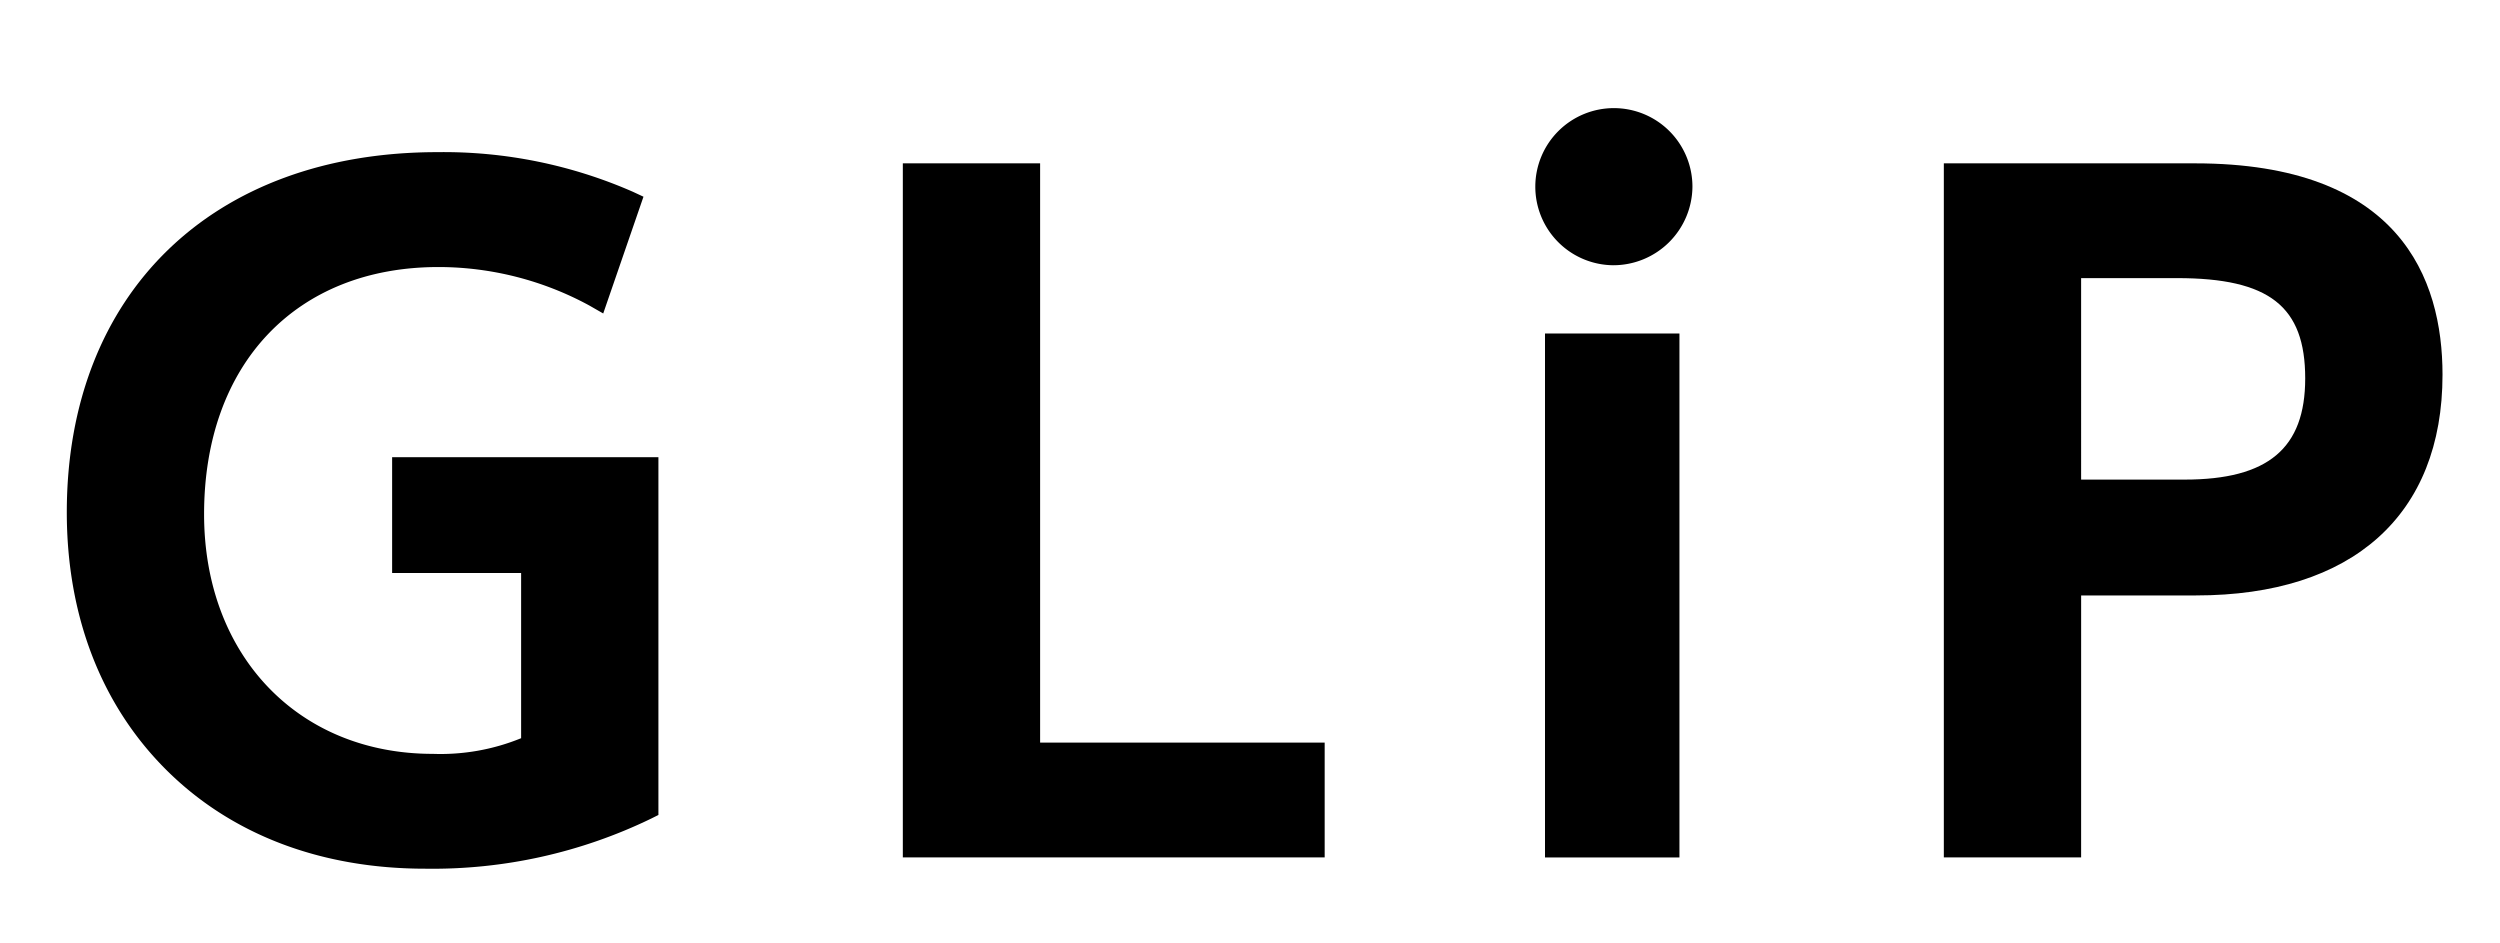 <svg xmlns="http://www.w3.org/2000/svg" xmlns:xlink="http://www.w3.org/1999/xlink" width="167" height="63" viewBox="0 0 167 63">
  <defs>
    <clipPath id="clip-path">
      <rect id="長方形_4175" data-name="長方形 4175" width="167" height="63" transform="translate(769 2088.623)" fill="none" stroke="#707070" stroke-width="1"/>
    </clipPath>
  </defs>
  <g id="グループ_6468" data-name="グループ 6468" transform="translate(-769 -2088.623)">
    <g id="マスクグループ_780" data-name="マスクグループ 780" clip-path="url(#clip-path)">
      <g id="logo_glip" transform="translate(852.5 2120.623)">
        <g id="グループ_5857" data-name="グループ 5857" transform="translate(-92.5 -39)">
          <g id="グループ_5856" data-name="グループ 5856" transform="translate(13.462 14.224)">
            <path id="パス_10123" data-name="パス 10123" d="M133.932,183.308c-7.014,0-13.018-2.305-17.361-6.666-4.3-4.322-6.58-10.25-6.58-17.142,0-14.615,9.721-24.058,24.765-24.058a31.5,31.5,0,0,1,13.048,2.647l.709.33-2.689,7.8-.928-.532a21.127,21.127,0,0,0-10.076-2.57c-9.512,0-15.658,6.481-15.658,16.51,0,9.426,6.282,16.01,15.278,16.01a14.252,14.252,0,0,0,5.9-1.046V163.555h-8.617v-7.736h17.788v23.9l-.482.241A33.46,33.46,0,0,1,133.932,183.308Z" transform="translate(-109.991 -132.503)"/>
            <path id="パス_10124" data-name="パス 10124" d="M615.365,188.3H587.186V141.937h9.171V180.63h19.008Z" transform="translate(-531.339 -138.249)"/>
            <rect id="長方形_3787" data-name="長方形 3787" width="8.981" height="35" transform="translate(98.744 15.054)"/>
            <path id="パス_10125" data-name="パス 10125" d="M1190.549,188.3h-9.171V141.937h16.783c13.661,0,16.529,7.678,16.529,14.119,0,9.37-6,14.744-16.466,14.744h-7.674Zm0-25.238h6.914c5.571,0,8.055-2.084,8.055-6.759,0-4.819-2.4-6.7-8.561-6.7h-6.408Z" transform="translate(-1055.992 -138.249)"/>
            <path id="パス_10126" data-name="パス 10126" d="M952.321,120.494a5.248,5.248,0,1,1,5.318-5.247A5.289,5.289,0,0,1,952.321,120.494Z" transform="translate(-849.046 -110)"/>
          </g>
          <rect id="長方形_3788" data-name="長方形 3788" width="185" height="78" transform="translate(0 0)" fill="none"/>
        </g>
      </g>
    </g>
  </g>
</svg>
